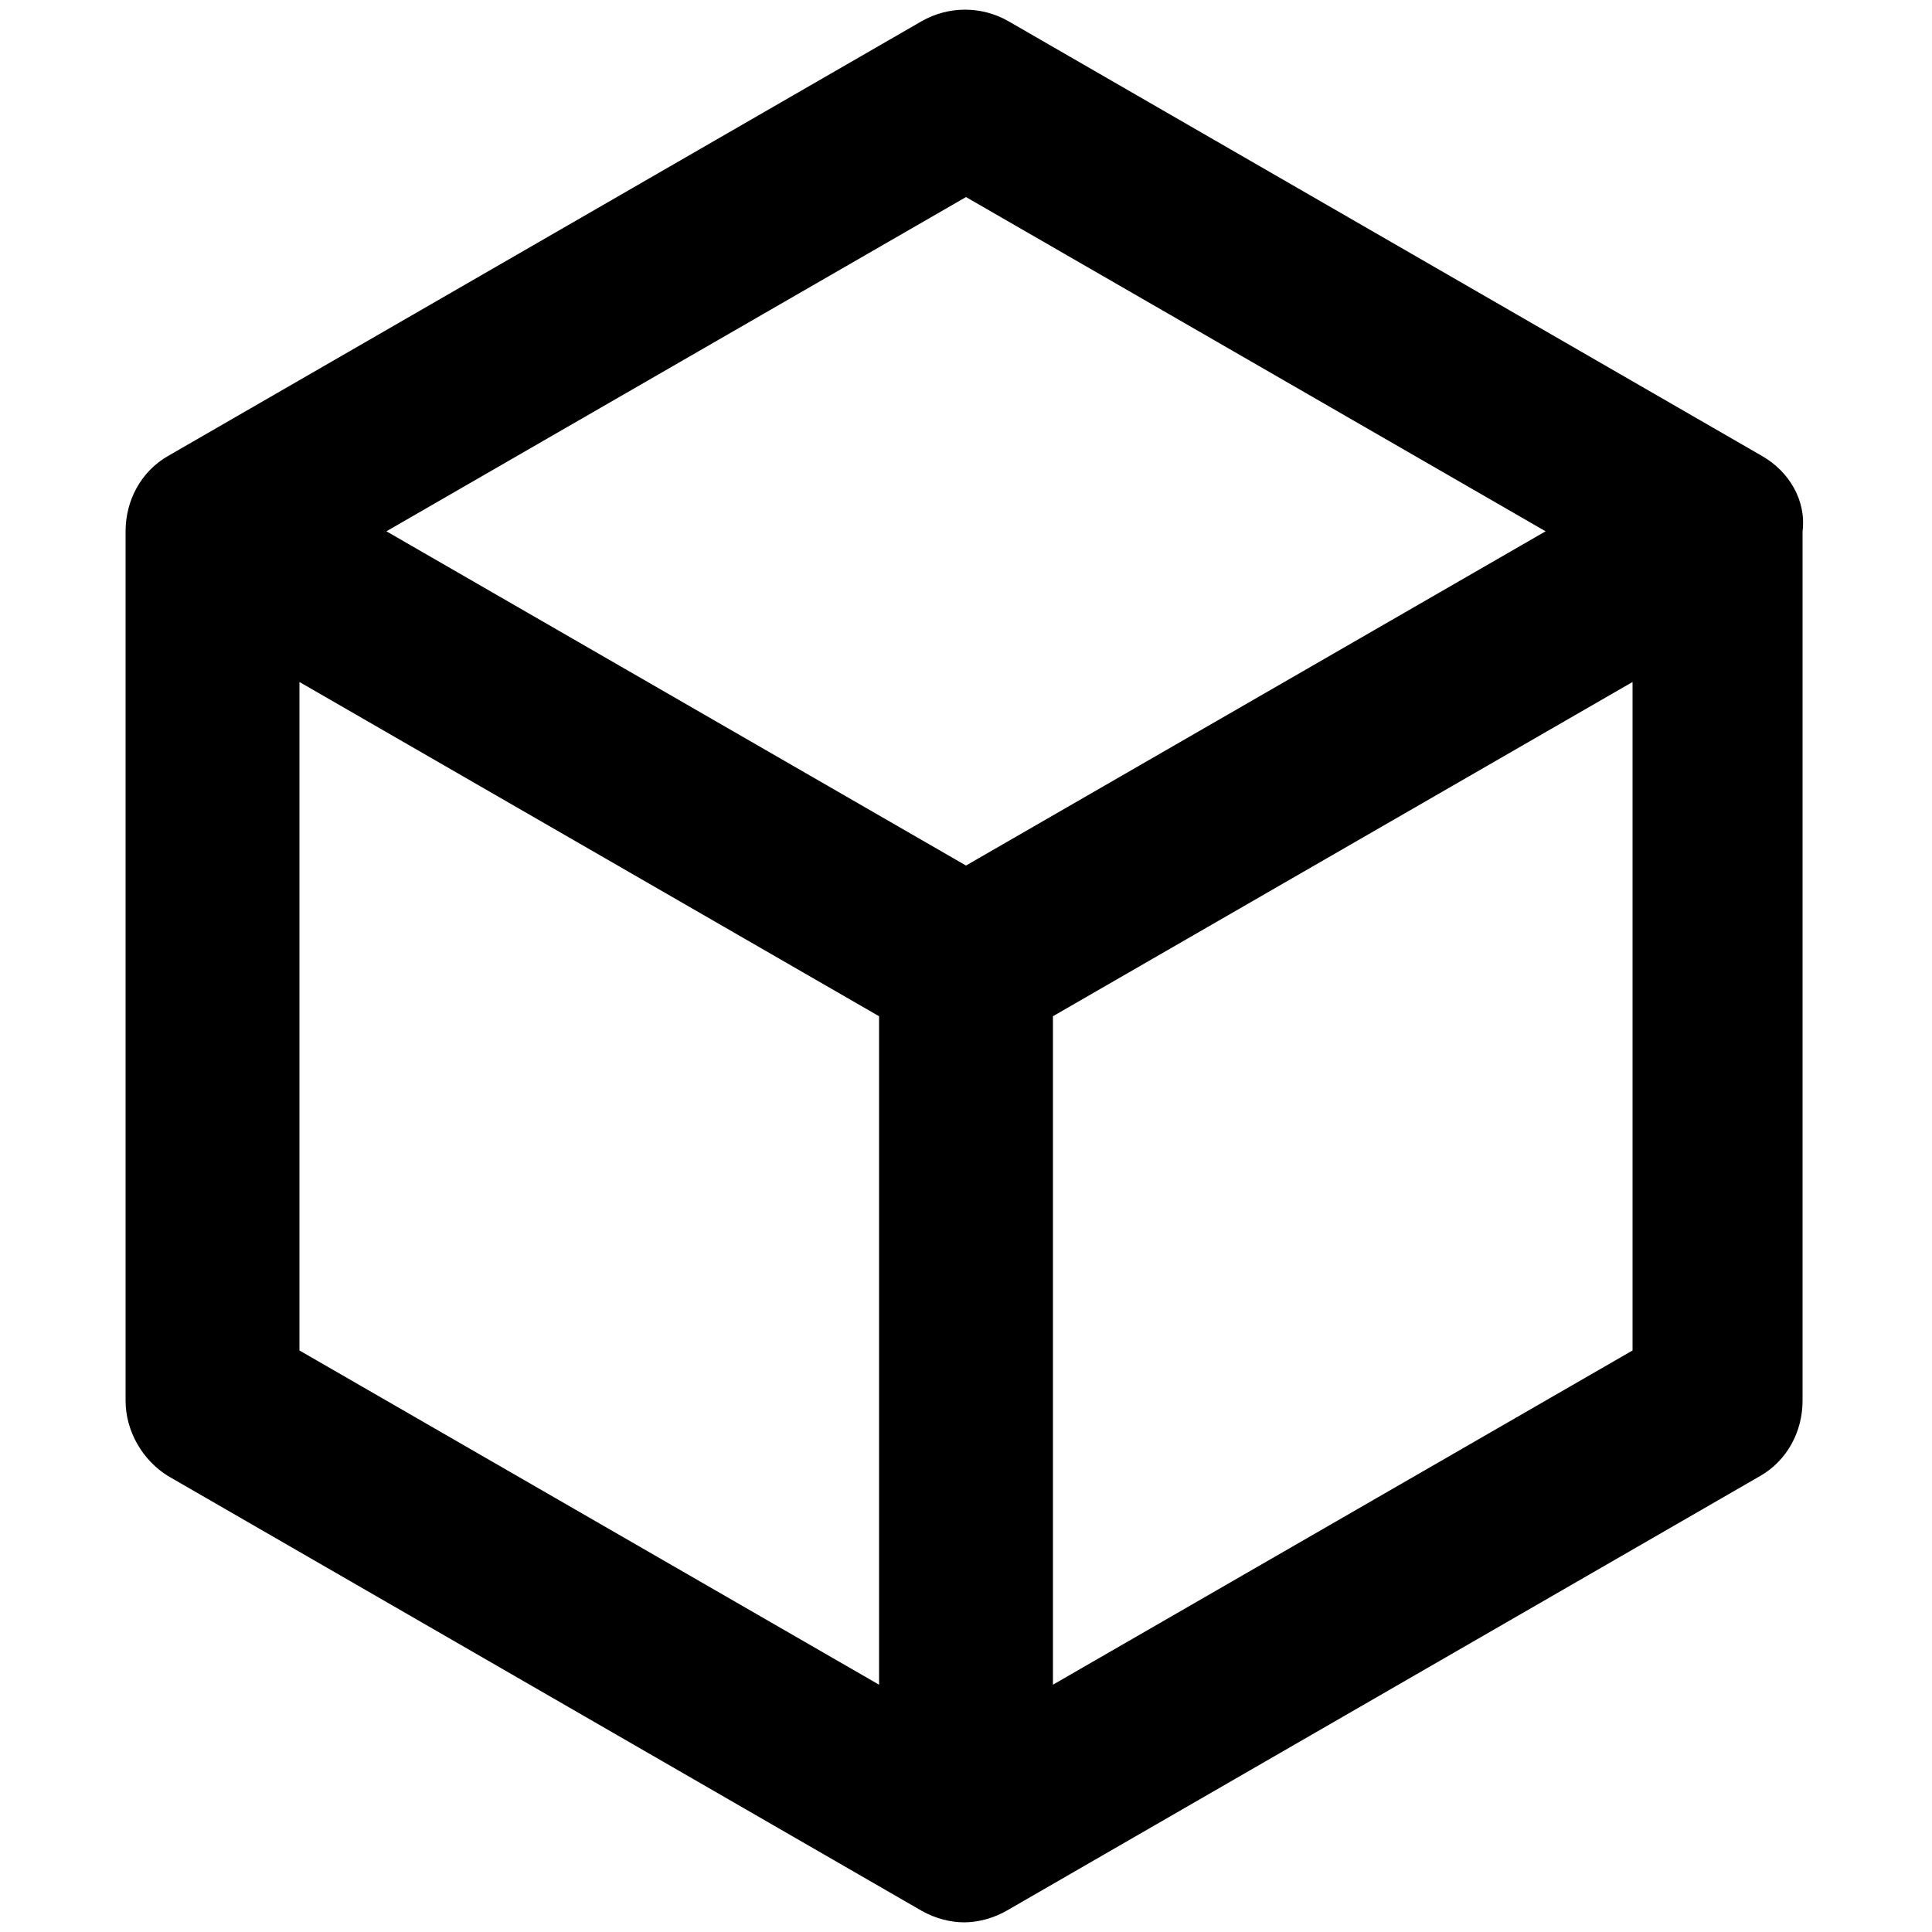 <?xml version="1.0" encoding="utf-8"?>
<!-- Generator: Adobe Illustrator 19.0.0, SVG Export Plug-In . SVG Version: 6.00 Build 0)  -->
<svg version="1.1" id="Слой_1" xmlns="http://www.w3.org/2000/svg" xmlns:xlink="http://www.w3.org/1999/xlink" x="0px" y="0px"
	 viewBox="-249 251 100 100" style="enable-background:new -249 251 100 100;" xml:space="preserve">
<g>
	<path d="M-157.8,274.6l-39-22.5c-1.4-0.8-3.1-0.8-4.5,0l-39,22.5c-1.4,0.8-2.2,2.3-2.2,3.9v45c0,1.6,0.9,3.1,2.2,3.9l39,22.5
		c0.7,0.4,1.5,0.6,2.2,0.6s1.5-0.2,2.2-0.6l39-22.5c1.4-0.8,2.2-2.3,2.2-3.9v-45C-155.5,276.9-156.4,275.4-157.8,274.6z
		 M-164.5,320.9l-30,17.3v-34.6l30-17.3V320.9z M-233.5,320.9v-34.6l30,17.3v34.6L-233.5,320.9z M-199,261.2l30,17.3l-30,17.3
		l-30-17.3L-199,261.2z"/>
</g>
</svg>
